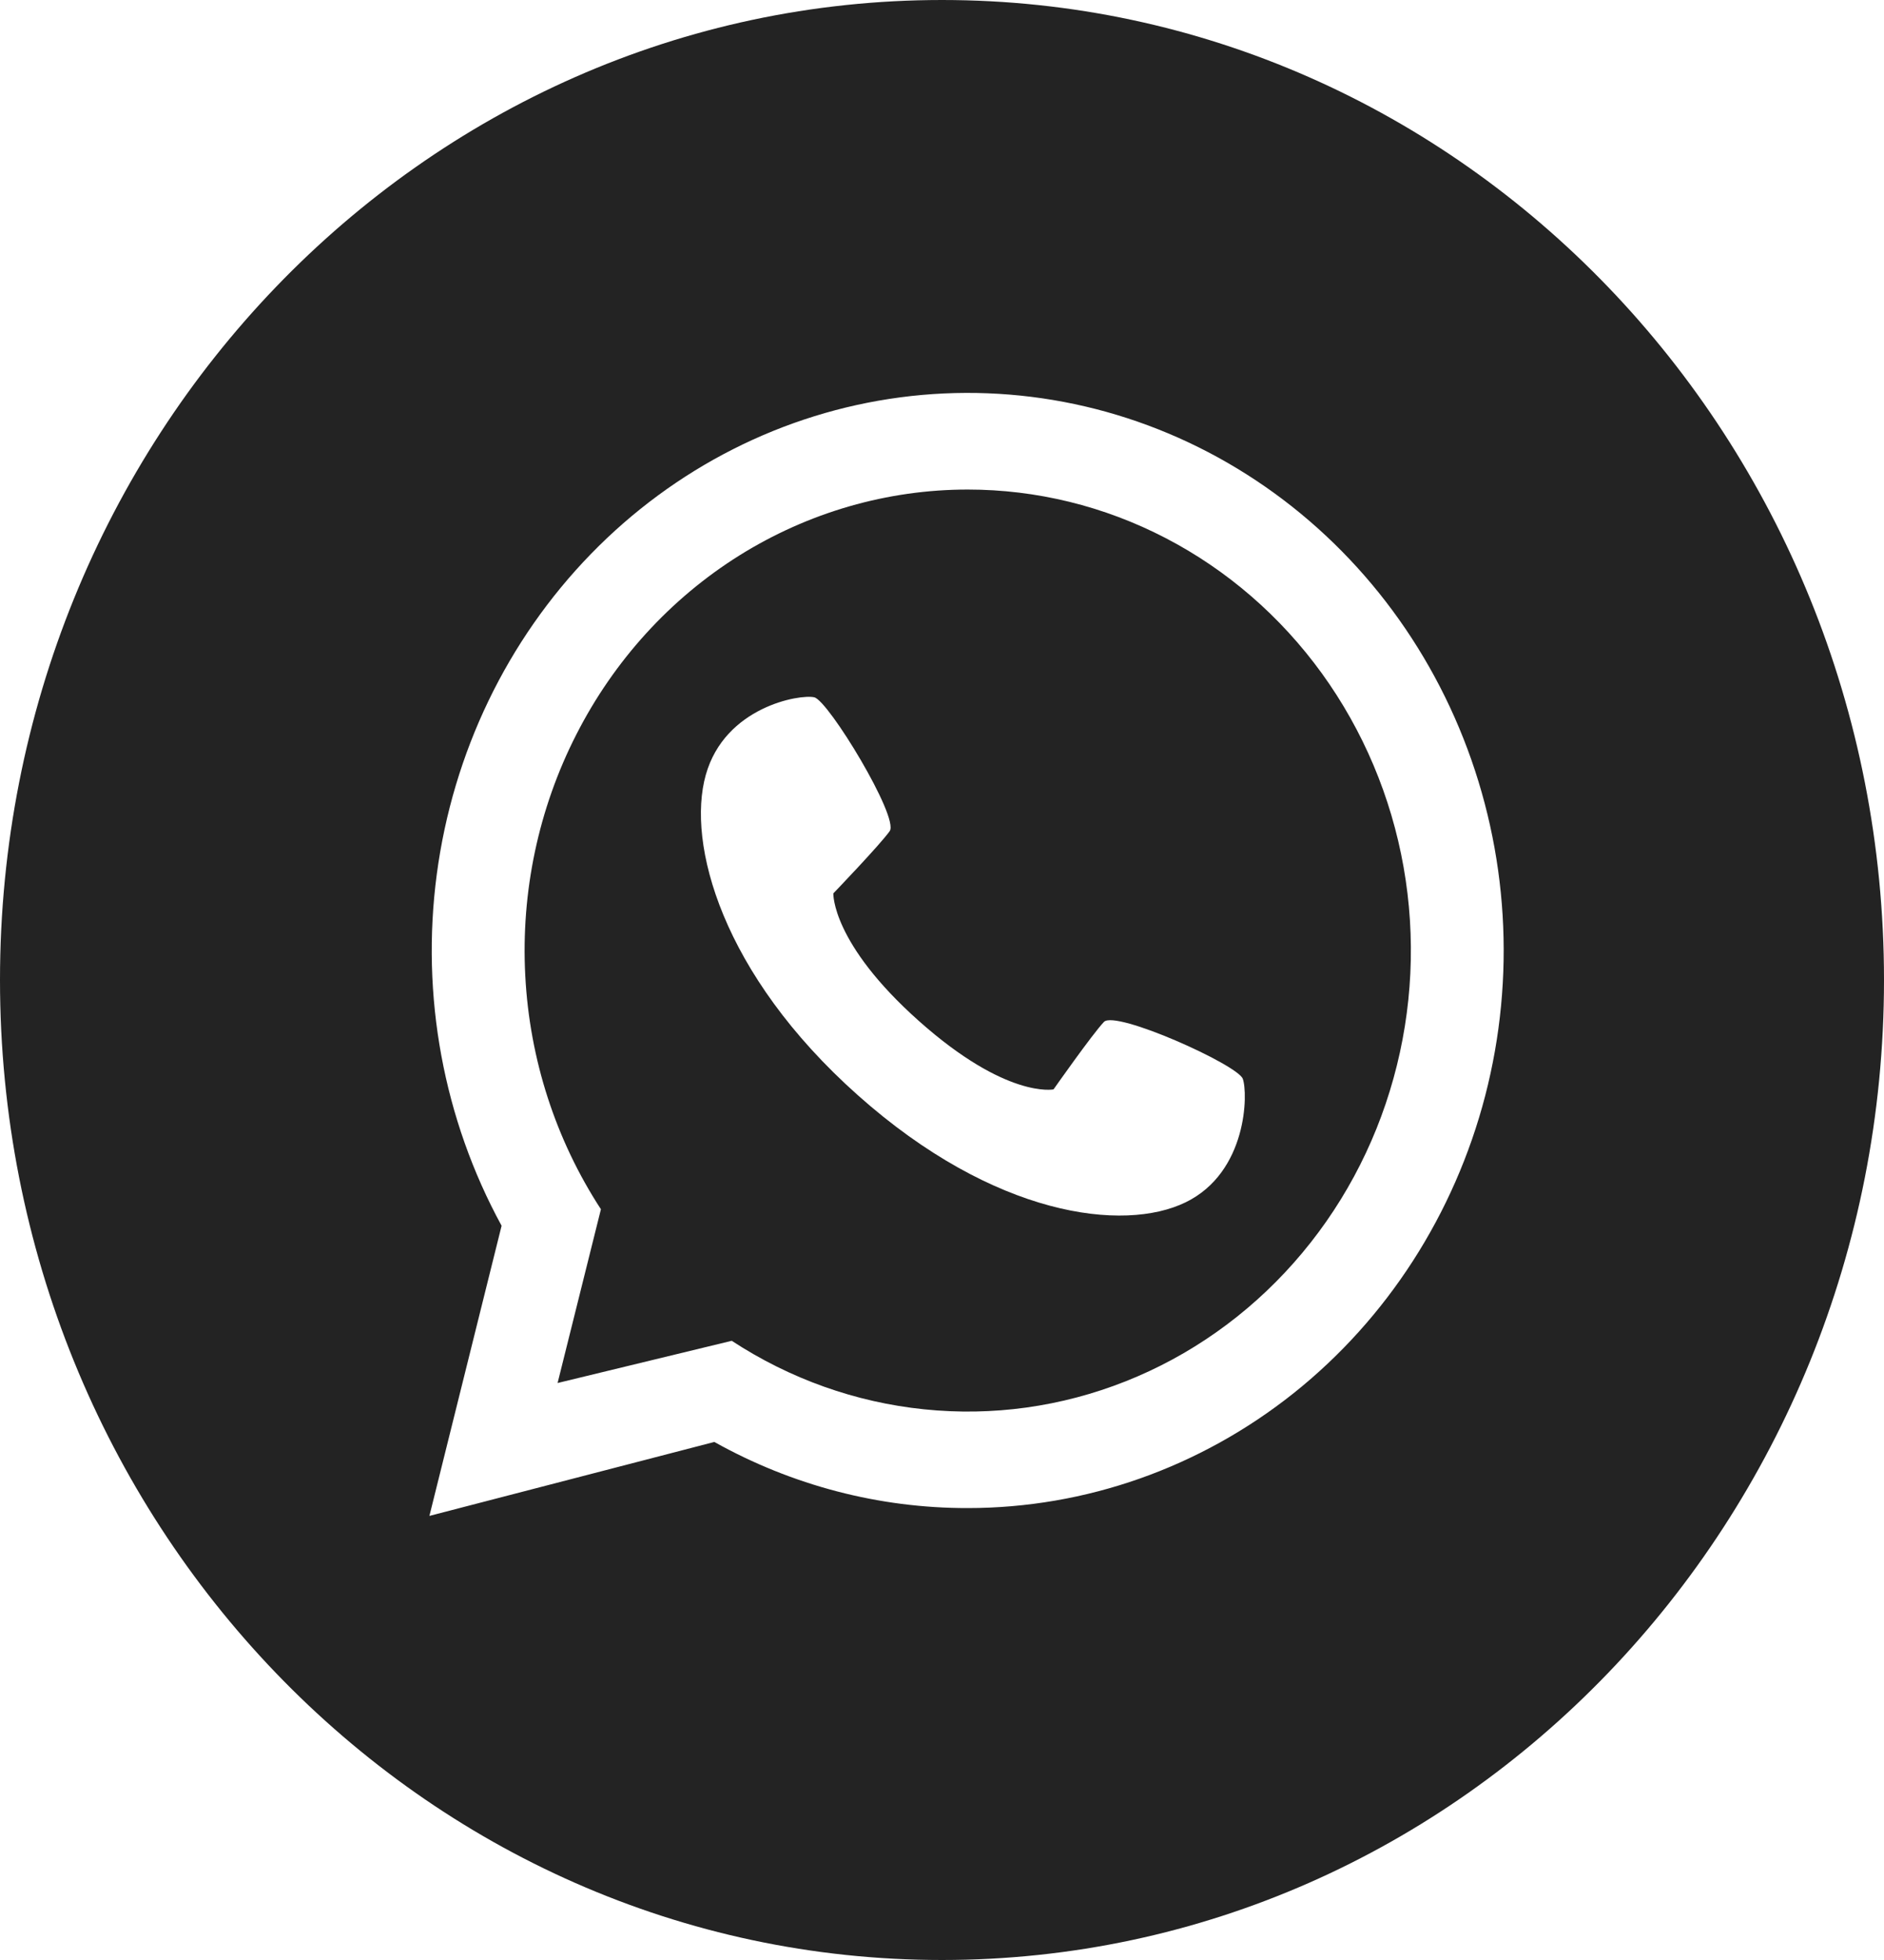 <?xml version="1.0" encoding="UTF-8"?> <svg xmlns="http://www.w3.org/2000/svg" width="25" height="26" viewBox="0 0 25 26" fill="none"> <g clip-path="url(#clip0_3_580)"> <path d="M12.842 6.494C11.774 6.494 10.726 6.797 9.81 7.369C8.895 7.942 8.147 8.763 7.647 9.745C7.146 10.726 6.912 11.831 6.97 12.94C7.027 14.049 7.374 15.121 7.974 16.041L7.399 18.346L9.71 17.786C10.481 18.291 11.355 18.602 12.262 18.695C13.169 18.789 14.084 18.662 14.936 18.324C15.787 17.987 16.552 17.448 17.169 16.75C17.786 16.053 18.239 15.216 18.491 14.305C18.744 13.394 18.79 12.435 18.625 11.502C18.46 10.57 18.089 9.691 17.541 8.933C16.993 8.176 16.283 7.561 15.468 7.138C14.652 6.714 13.753 6.494 12.842 6.494ZM15.733 15.949C14.911 16.35 13.194 16.14 11.385 14.53C9.575 12.92 9.111 11.188 9.365 10.281C9.619 9.374 10.617 9.206 10.805 9.25C10.993 9.293 11.934 10.844 11.806 11.025C11.678 11.206 11.058 11.851 11.058 11.851C11.058 11.851 11.032 12.51 12.195 13.545C13.358 14.58 13.98 14.451 13.98 14.451C13.98 14.451 14.497 13.715 14.649 13.556C14.801 13.396 16.42 14.123 16.491 14.31C16.561 14.497 16.556 15.548 15.733 15.949H15.733Z" fill="#232323"></path> <path d="M12.5 0C5.596 0 0 5.82 0 13C0 20.18 5.596 26 12.5 26C19.404 26 25 20.18 25 13C25 5.82 19.404 0 12.5 0ZM12.842 20.005C11.668 20.007 10.513 19.706 9.479 19.128L5.698 20.109L6.656 16.26C5.884 14.846 5.582 13.207 5.796 11.597C6.01 9.986 6.728 8.494 7.84 7.35C8.951 6.207 10.394 5.476 11.945 5.271C13.496 5.066 15.068 5.398 16.419 6.216C17.77 7.034 18.825 8.293 19.419 9.796C20.014 11.3 20.115 12.966 19.708 14.536C19.3 16.105 18.407 17.492 17.166 18.481C15.925 19.469 14.405 20.005 12.842 20.005Z" fill="#232323"></path> </g> <defs> <clipPath id="clip0_3_580"> <rect width="25" height="26" fill="white"></rect> </clipPath> </defs> </svg> 